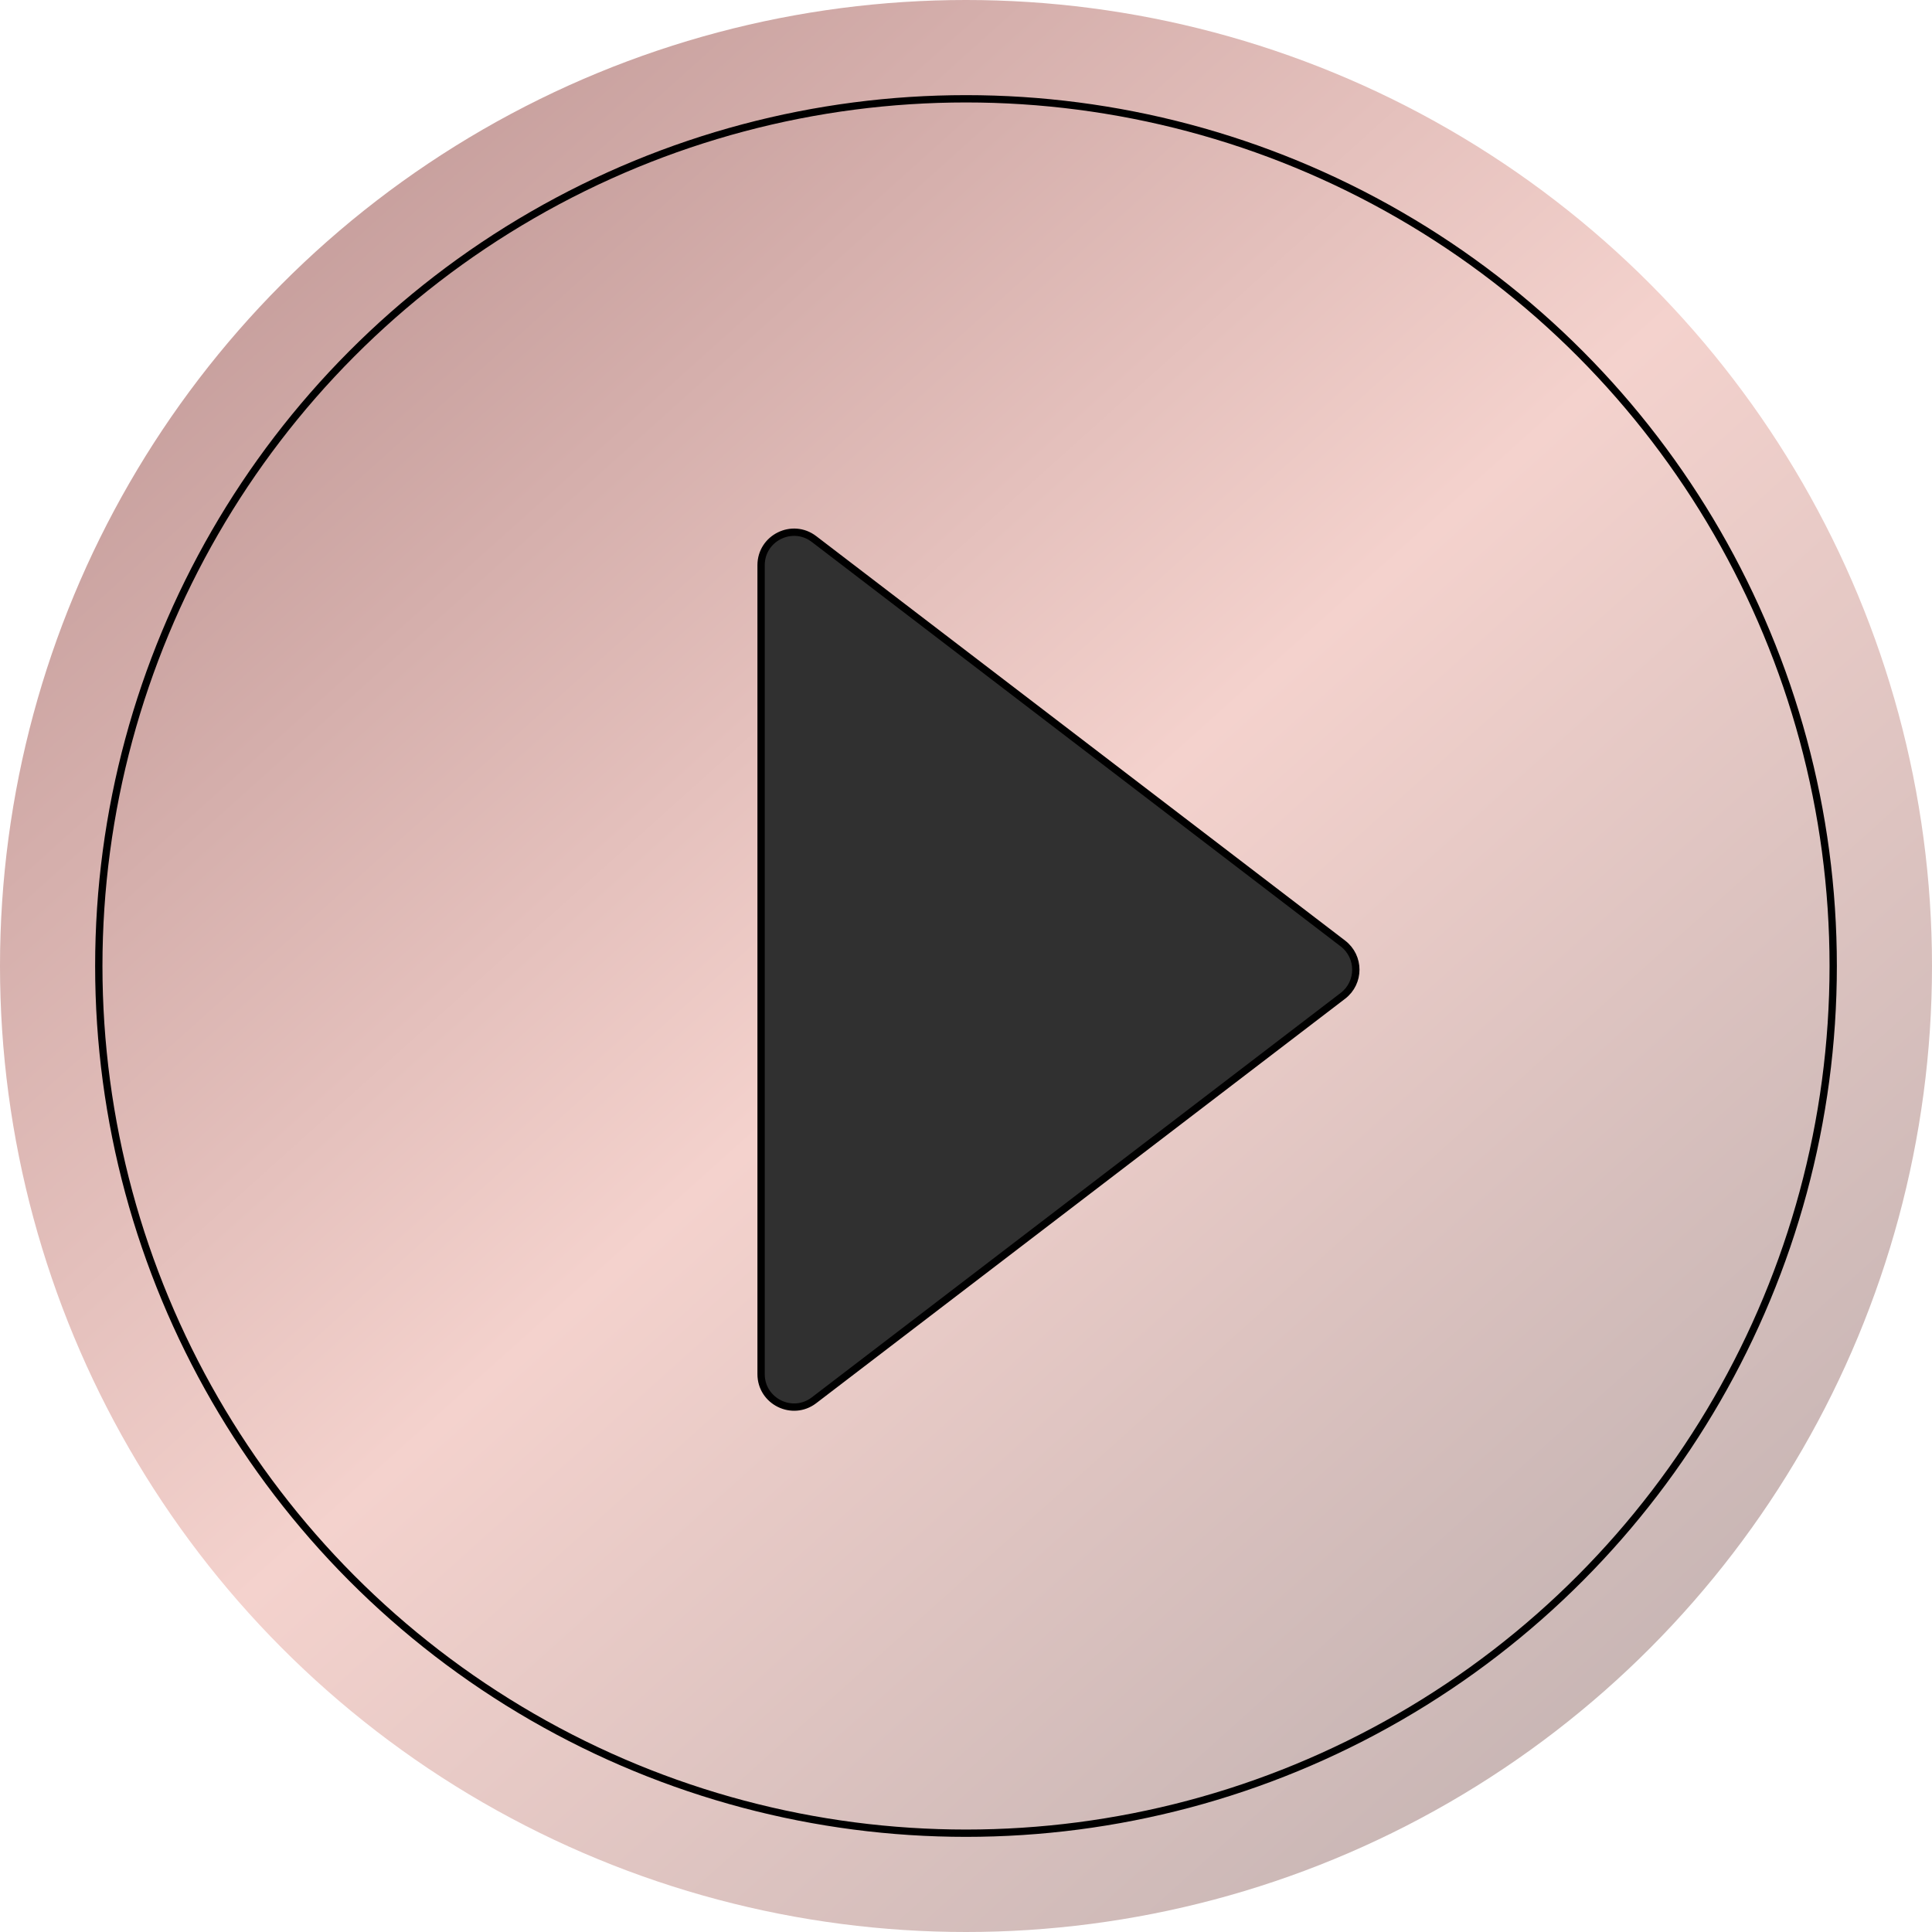 <?xml version="1.0" encoding="UTF-8"?> <svg xmlns="http://www.w3.org/2000/svg" width="264" height="264" viewBox="0 0 264 264" fill="none"> <circle cx="132" cy="132" r="132" fill="url(#paint0_linear_298_21)"></circle> <circle cx="132" cy="132" r="118.5" fill="url(#paint1_linear_298_21)" stroke="black"></circle> <path d="M183.503 136.075L111.234 191.341C108.273 193.606 104 191.494 104 187.767L104 77.233C104 73.506 108.273 71.394 111.234 73.659L183.503 128.925C185.858 130.727 185.858 134.273 183.503 136.075Z" fill="#303030" stroke="black"></path> <defs> <linearGradient id="paint0_linear_298_21" x1="0" y1="0" x2="247.188" y2="274.844" gradientUnits="userSpaceOnUse"> <stop stop-color="#B68C8B"></stop> <stop offset="0.5" stop-color="#F4D2CD"></stop> <stop offset="1" stop-color="#B9ACAC"></stop> </linearGradient> <linearGradient id="paint1_linear_298_21" x1="13" y1="13" x2="235.844" y2="260.776" gradientUnits="userSpaceOnUse"> <stop stop-color="#B68C8B"></stop> <stop offset="0.5" stop-color="#F4D2CD"></stop> <stop offset="1" stop-color="#B9ACAC"></stop> </linearGradient> </defs> </svg> 
